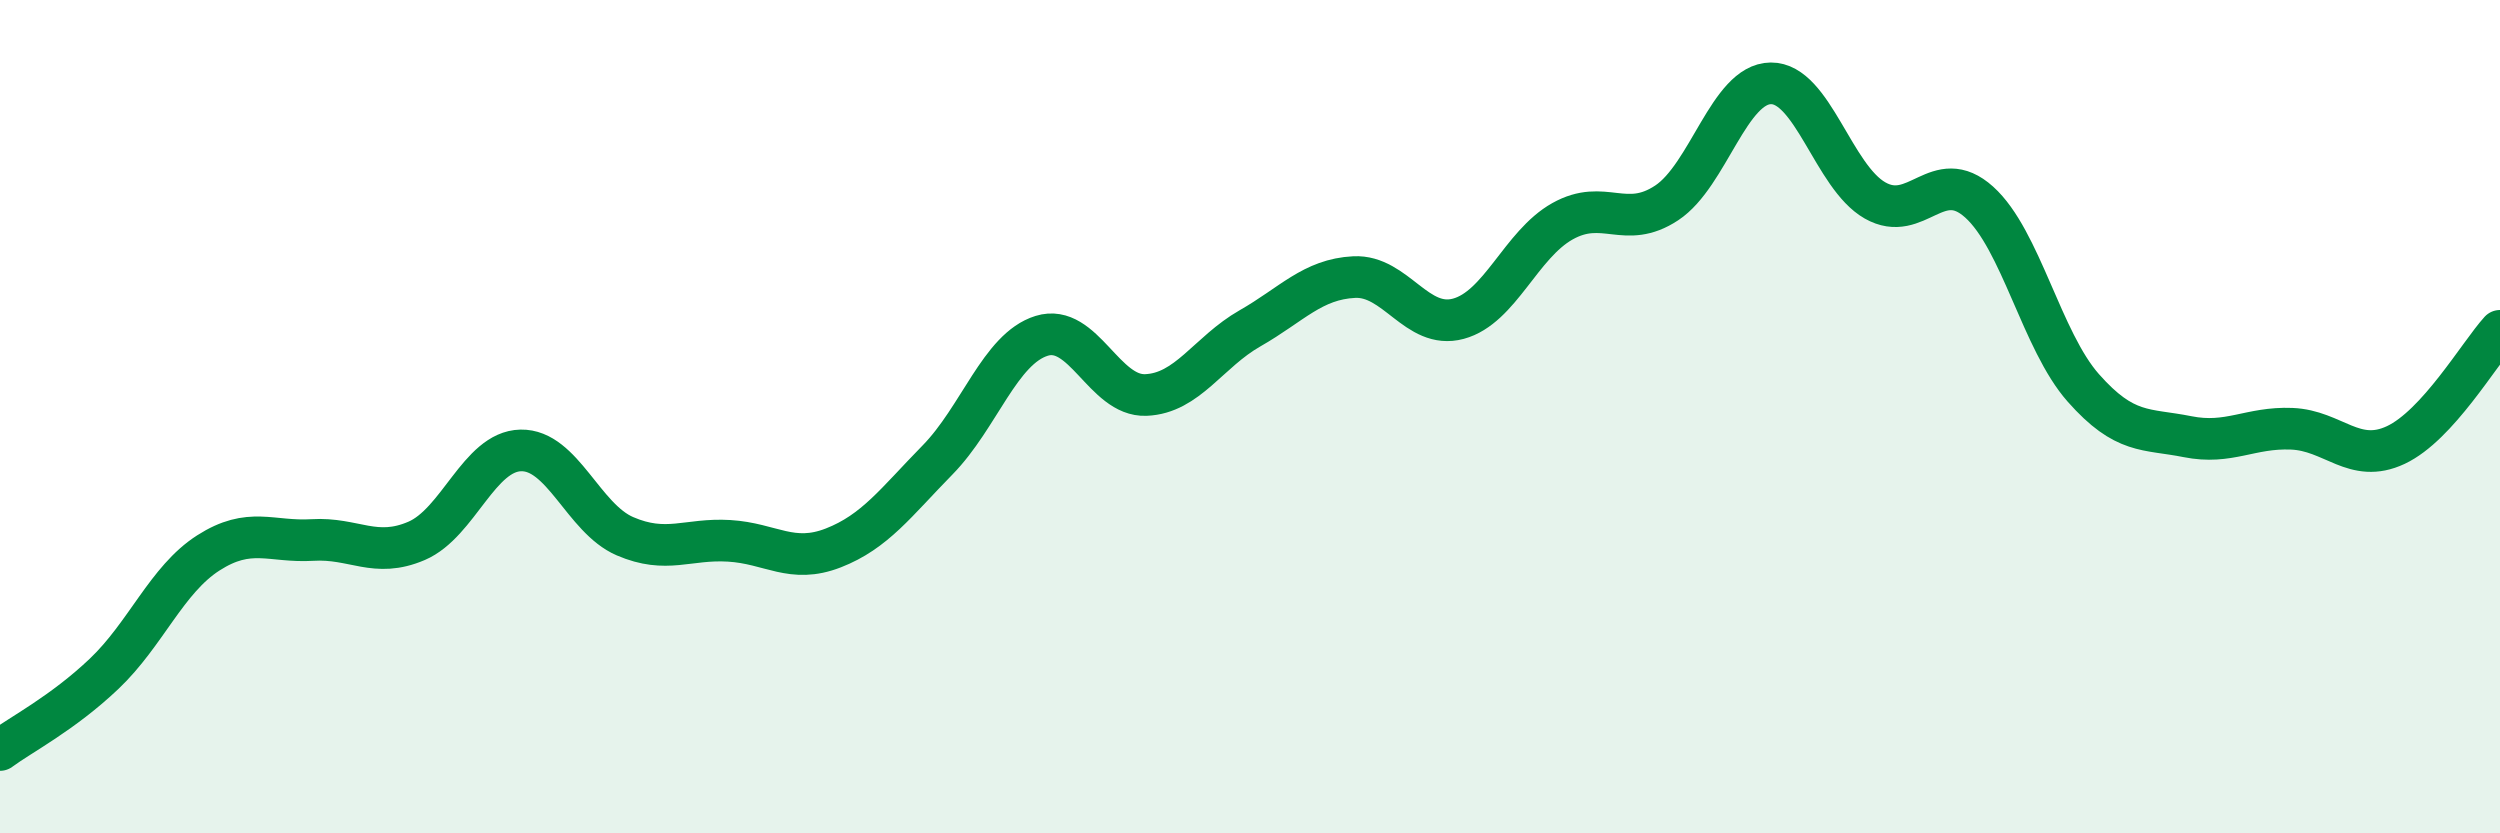 
    <svg width="60" height="20" viewBox="0 0 60 20" xmlns="http://www.w3.org/2000/svg">
      <path
        d="M 0,18 C 0.5,17.63 1.5,17.12 2.5,16.17 C 3.5,15.22 4,13.91 5,13.27 C 6,12.63 6.5,13.02 7.5,12.96 C 8.5,12.9 9,13.41 10,12.98 C 11,12.55 11.5,10.83 12.5,10.81 C 13.5,10.79 14,12.44 15,12.87 C 16,13.3 16.5,12.92 17.5,12.98 C 18.5,13.04 19,13.54 20,13.15 C 21,12.76 21.5,12.06 22.5,11.04 C 23.5,10.02 24,8.37 25,8.06 C 26,7.75 26.5,9.52 27.5,9.48 C 28.5,9.44 29,8.45 30,7.88 C 31,7.31 31.5,6.7 32.5,6.65 C 33.5,6.6 34,7.92 35,7.65 C 36,7.38 36.5,5.87 37.5,5.31 C 38.5,4.75 39,5.53 40,4.87 C 41,4.21 41.5,2.01 42.5,2 C 43.5,1.99 44,4.24 45,4.81 C 46,5.38 46.5,3.95 47.5,4.85 C 48.5,5.75 49,8.18 50,9.31 C 51,10.44 51.5,10.28 52.5,10.48 C 53.5,10.68 54,10.25 55,10.29 C 56,10.33 56.5,11.15 57.5,10.68 C 58.5,10.21 59.5,8.49 60,7.94L60 20L0 20Z"
        fill="#008740"
        opacity="0.1"
        stroke-linecap="round"
        stroke-linejoin="round"
      />
      <path
        d="M 0,18 C 0.5,17.63 1.5,17.12 2.5,16.17 C 3.5,15.22 4,13.91 5,13.27 C 6,12.63 6.5,13.02 7.5,12.96 C 8.5,12.9 9,13.41 10,12.98 C 11,12.55 11.5,10.83 12.5,10.81 C 13.5,10.79 14,12.44 15,12.87 C 16,13.3 16.5,12.92 17.5,12.98 C 18.5,13.04 19,13.54 20,13.15 C 21,12.76 21.5,12.06 22.5,11.04 C 23.5,10.02 24,8.37 25,8.06 C 26,7.75 26.5,9.52 27.5,9.48 C 28.5,9.44 29,8.45 30,7.88 C 31,7.31 31.5,6.7 32.5,6.65 C 33.5,6.6 34,7.92 35,7.65 C 36,7.38 36.5,5.87 37.5,5.31 C 38.5,4.75 39,5.53 40,4.87 C 41,4.21 41.5,2.01 42.5,2 C 43.5,1.99 44,4.24 45,4.81 C 46,5.38 46.5,3.95 47.5,4.85 C 48.5,5.75 49,8.18 50,9.31 C 51,10.44 51.5,10.28 52.5,10.48 C 53.5,10.68 54,10.25 55,10.29 C 56,10.33 56.5,11.15 57.5,10.68 C 58.5,10.21 59.5,8.49 60,7.94"
        stroke="#008740"
        stroke-width="1"
        fill="none"
        stroke-linecap="round"
        stroke-linejoin="round"
      />
    </svg>
  